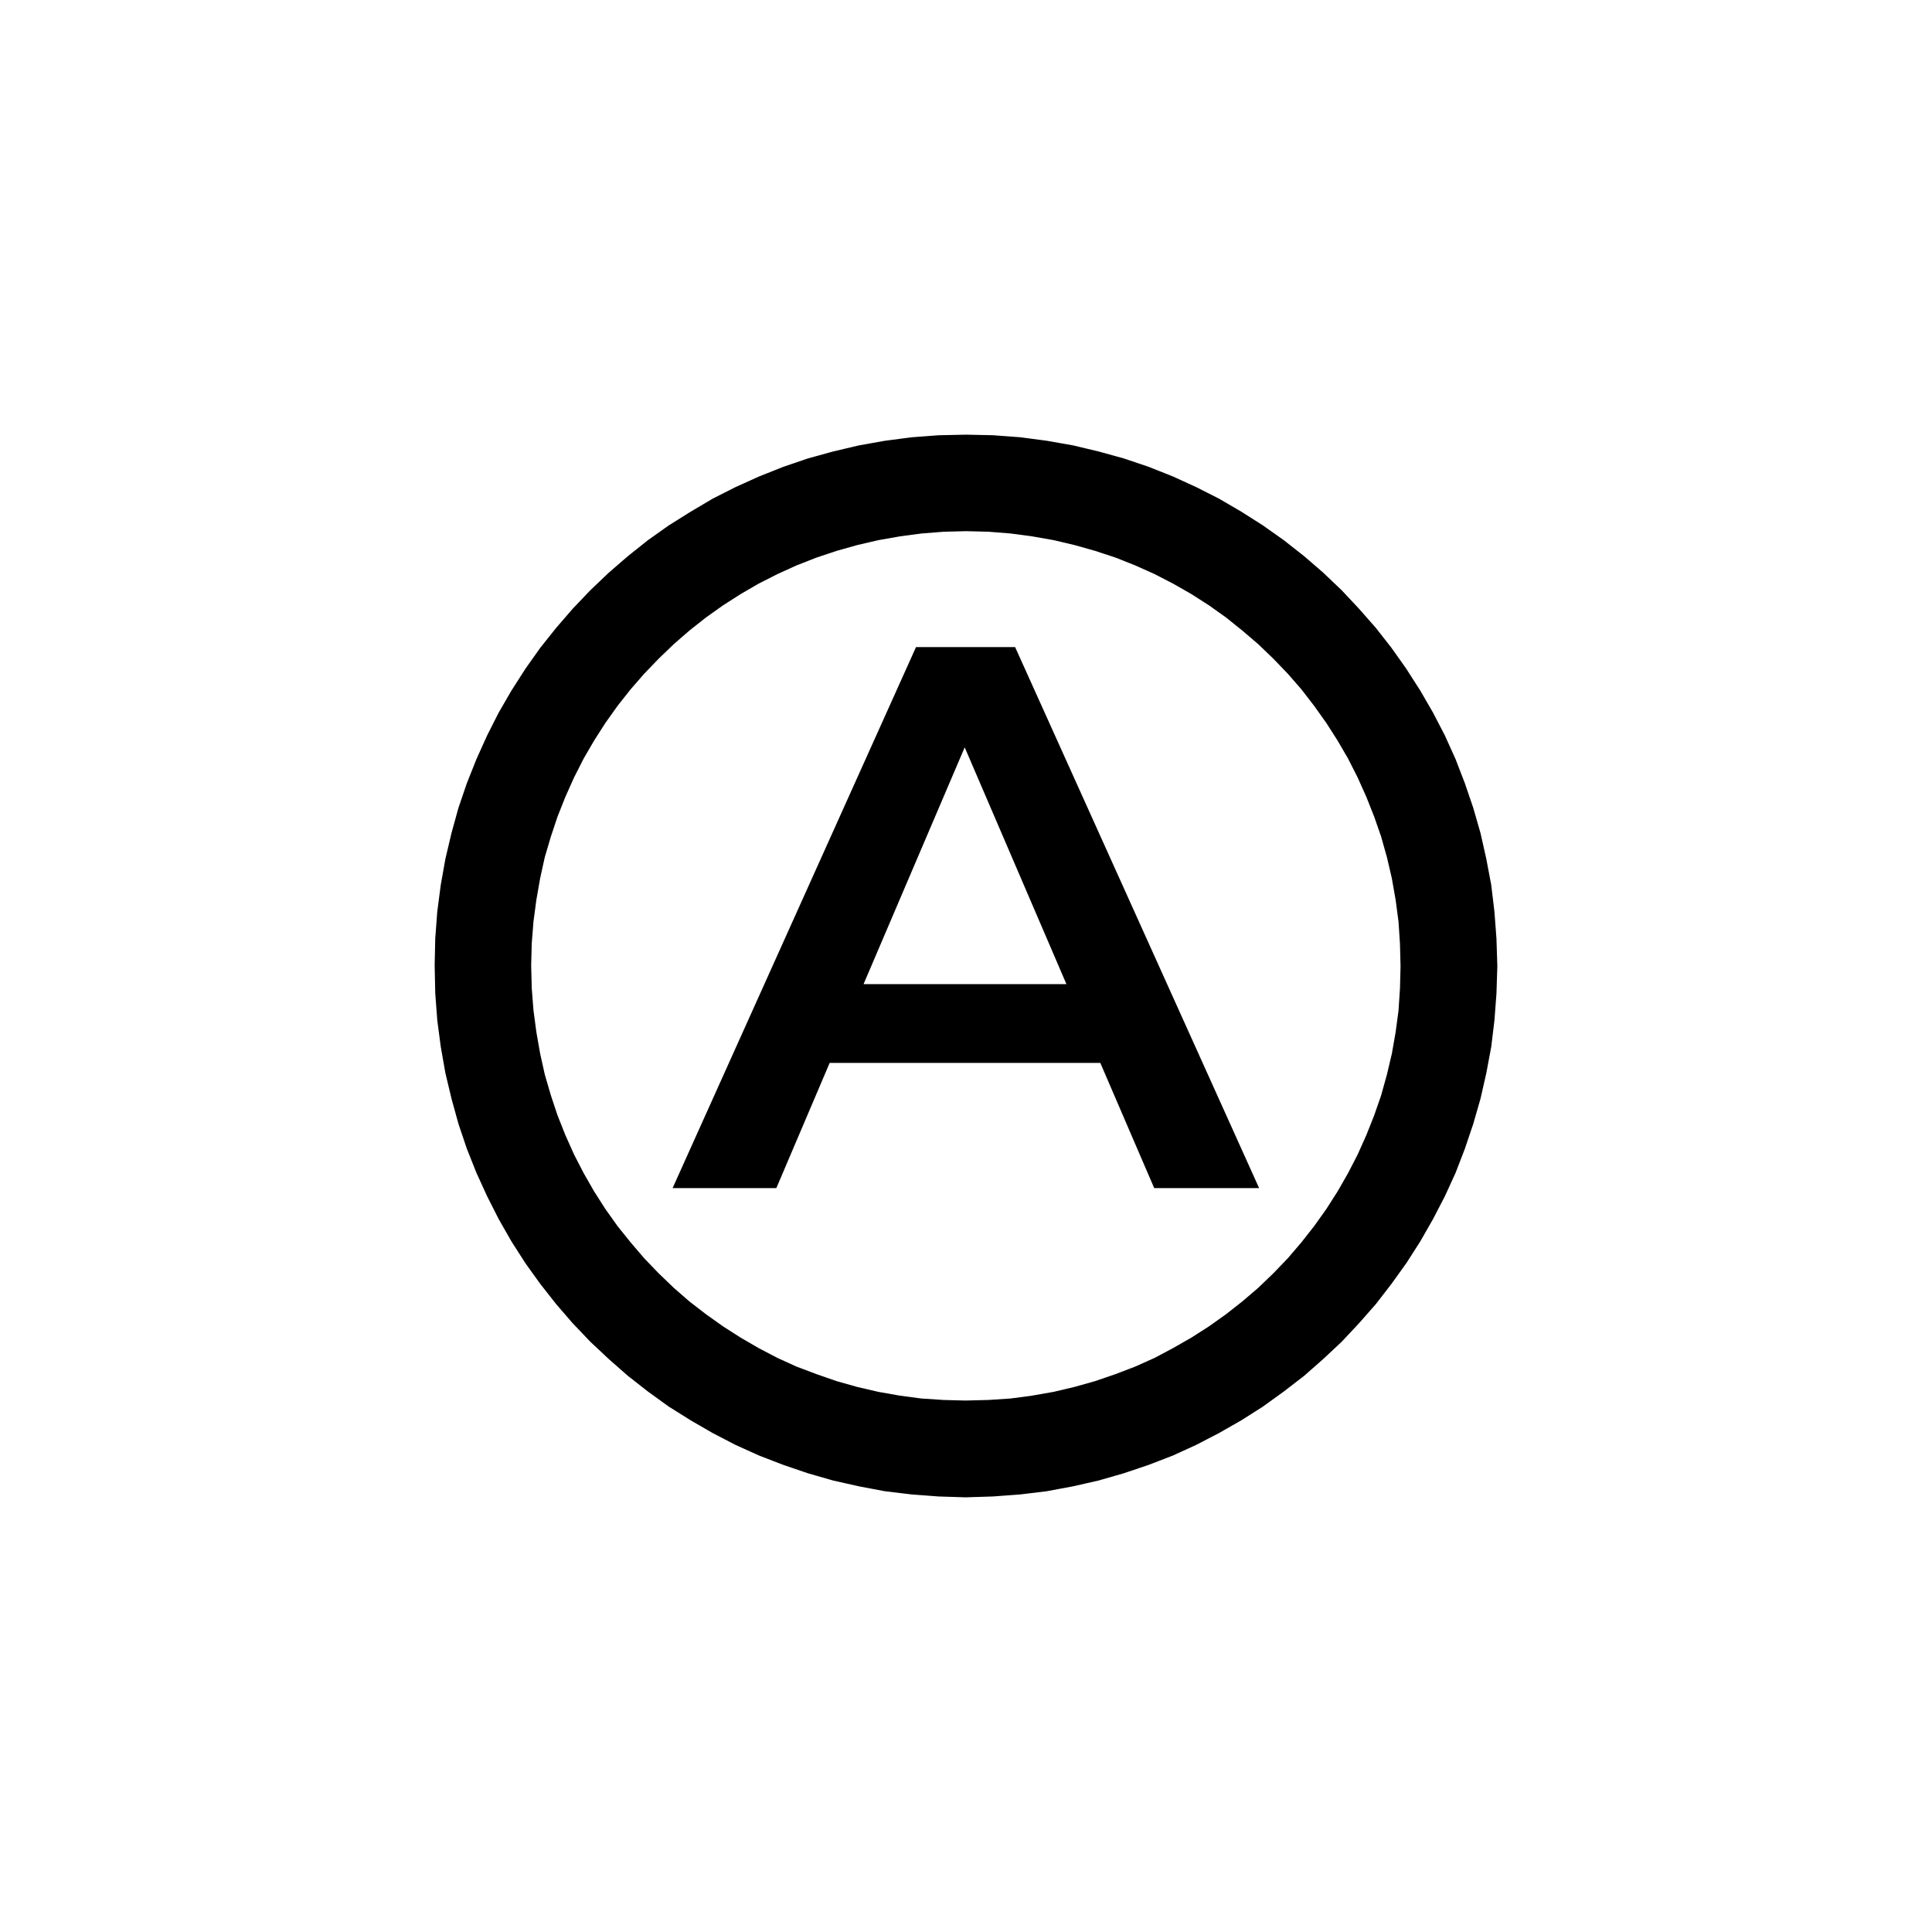 <svg xmlns="http://www.w3.org/2000/svg" xml:space="preserve" width="100px" height="100px" style="shape-rendering:geometricPrecision; text-rendering:geometricPrecision; image-rendering:optimizeQuality; fill-rule:evenodd; clip-rule:evenodd" viewBox="0 0 6.667 6.667" >
    <path style="fill: black; fill-rule: nonzero" d="M5.167 3.333l-0.334 0 0 0 -0.002 -0.077 -0.005 -0.076 -0.01 -0.075 -0.013 -0.074 -0.017 -0.073 -0.02 -0.071 -0.024 -0.069 -0.027 -0.068 -0.03 -0.067 -0.033 -0.065 -0.036 -0.062 -0.039 -0.061 -0.042 -0.059 -0.044 -0.057 -0.047 -0.054 -0.05 -0.052 -0.052 -0.05 -0.055 -0.047 -0.056 -0.045 -0.059 -0.042 -0.061 -0.039 -0.063 -0.036 -0.064 -0.033 -0.067 -0.03 -0.068 -0.027 -0.07 -0.023 -0.071 -0.02 -0.072 -0.017 -0.074 -0.013 -0.075 -0.01 -0.076 -0.006 -0.078 -0.002 0 -0.333 0.094 0.002 0.094 0.007 0.091 0.012 0.091 0.016 0.088 0.021 0.087 0.024 0.086 0.029 0.083 0.033 0.081 0.037 0.079 0.04 0.077 0.045 0.074 0.047 0.072 0.051 0.07 0.055 0.066 0.057 0.064 0.061 0.06 0.064 0.058 0.066 0.054 0.069 0.051 0.072 0.048 0.075 0.044 0.076 0.041 0.079 0.037 0.082 0.032 0.083 0.029 0.085 0.025 0.087 0.02 0.089 0.017 0.09 0.011 0.092 0.007 0.093 0.003 0.094 0 0zm0 0c0,0.092 -0.075,0.167 -0.167,0.167 -0.092,0 -0.167,-0.075 -0.167,-0.167l0.334 0zm-1.834 1.834l0 -0.334 0 0 0.078 -0.002 0.076 -0.005 0.075 -0.01 0.074 -0.013 0.072 -0.017 0.071 -0.02 0.07 -0.024 0.068 -0.026 0.067 -0.03 0.064 -0.034 0.063 -0.036 0.061 -0.039 0.059 -0.042 0.056 -0.044 0.055 -0.047 0.052 -0.05 0.05 -0.052 0.047 -0.055 0.044 -0.056 0.042 -0.059 0.039 -0.061 0.036 -0.063 0.033 -0.064 0.03 -0.067 0.027 -0.068 0.024 -0.069 0.02 -0.072 0.017 -0.072 0.013 -0.074 0.01 -0.075 0.005 -0.076 0.002 -0.078 0.334 0 -0.003 0.095 -0.007 0.093 -0.011 0.091 -0.017 0.091 -0.02 0.088 -0.025 0.087 -0.029 0.086 -0.032 0.083 -0.037 0.081 -0.041 0.079 -0.044 0.077 -0.048 0.075 -0.051 0.071 -0.054 0.07 -0.058 0.066 -0.06 0.064 -0.064 0.06 -0.066 0.058 -0.07 0.054 -0.072 0.052 -0.074 0.047 -0.077 0.044 -0.079 0.041 -0.081 0.037 -0.083 0.032 -0.086 0.029 -0.087 0.025 -0.088 0.02 -0.091 0.017 -0.091 0.011 -0.094 0.007 -0.094 0.003 0 0zm0 0c-0.092,0 -0.166,-0.075 -0.166,-0.167 0,-0.092 0.074,-0.167 0.166,-0.167l0 0.334zm-1.833 -1.834l0.333 0 0 0 0.002 0.078 0.006 0.076 0.01 0.075 0.013 0.074 0.016 0.072 0.021 0.072 0.023 0.069 0.027 0.068 0.03 0.067 0.033 0.064 0.036 0.063 0.039 0.061 0.042 0.059 0.045 0.056 0.047 0.055 0.05 0.052 0.052 0.05 0.054 0.047 0.057 0.044 0.059 0.042 0.061 0.039 0.062 0.036 0.065 0.034 0.066 0.03 0.069 0.026 0.069 0.024 0.071 0.02 0.073 0.017 0.074 0.013 0.075 0.01 0.076 0.005 0.077 0.002 0 0.334 -0.094 -0.003 -0.093 -0.007 -0.092 -0.011 -0.09 -0.017 -0.089 -0.02 -0.087 -0.025 -0.085 -0.029 -0.083 -0.032 -0.082 -0.037 -0.079 -0.041 -0.076 -0.044 -0.075 -0.047 -0.072 -0.052 -0.069 -0.054 -0.066 -0.058 -0.064 -0.06 -0.061 -0.064 -0.057 -0.066 -0.055 -0.07 -0.051 -0.071 -0.048 -0.075 -0.044 -0.077 -0.04 -0.079 -0.037 -0.081 -0.033 -0.083 -0.029 -0.086 -0.024 -0.087 -0.021 -0.088 -0.016 -0.091 -0.012 -0.091 -0.007 -0.093 -0.002 -0.095 0 0zm0 0c0,-0.092 0.075,-0.166 0.167,-0.166 0.092,0 0.166,0.074 0.166,0.166l-0.333 0zm1.833 -1.833l0 0.333 0 0 -0.077 0.002 -0.076 0.006 -0.075 0.01 -0.074 0.013 -0.073 0.017 -0.071 0.02 -0.069 0.023 -0.069 0.027 -0.066 0.03 -0.065 0.033 -0.062 0.036 -0.061 0.039 -0.059 0.042 -0.057 0.045 -0.054 0.047 -0.052 0.05 -0.05 0.052 -0.047 0.054 -0.045 0.057 -0.042 0.059 -0.039 0.061 -0.036 0.062 -0.033 0.065 -0.03 0.067 -0.027 0.068 -0.023 0.069 -0.021 0.071 -0.016 0.073 -0.013 0.074 -0.01 0.075 -0.006 0.076 -0.002 0.077 -0.333 0 0.002 -0.094 0.007 -0.093 0.012 -0.092 0.016 -0.09 0.021 -0.089 0.024 -0.087 0.029 -0.085 0.033 -0.083 0.037 -0.082 0.04 -0.079 0.044 -0.076 0.048 -0.075 0.051 -0.072 0.055 -0.069 0.057 -0.066 0.061 -0.064 0.064 -0.061 0.066 -0.057 0.069 -0.055 0.072 -0.051 0.075 -0.047 0.076 -0.045 0.079 -0.04 0.082 -0.037 0.083 -0.033 0.085 -0.029 0.087 -0.024 0.089 -0.021 0.09 -0.016 0.092 -0.012 0.093 -0.007 0.094 -0.002 0 0zm0 0c0.092,0 0.167,0.075 0.167,0.167 0,0.092 -0.075,0.166 -0.167,0.166l0 -0.333z"/>
    <path style="fill: black; fill-rule: nonzero" d="M3.797 3.668l-0.934 0 -0.184 0.432 -0.358 0 0.84 -1.867 0.342 0 0.842 1.867 -0.362 0 -0.186 -0.432zm-0.817 -0.272l0.7 0 -0.351 -0.817 -0.349 0.817z"/>
</svg>
